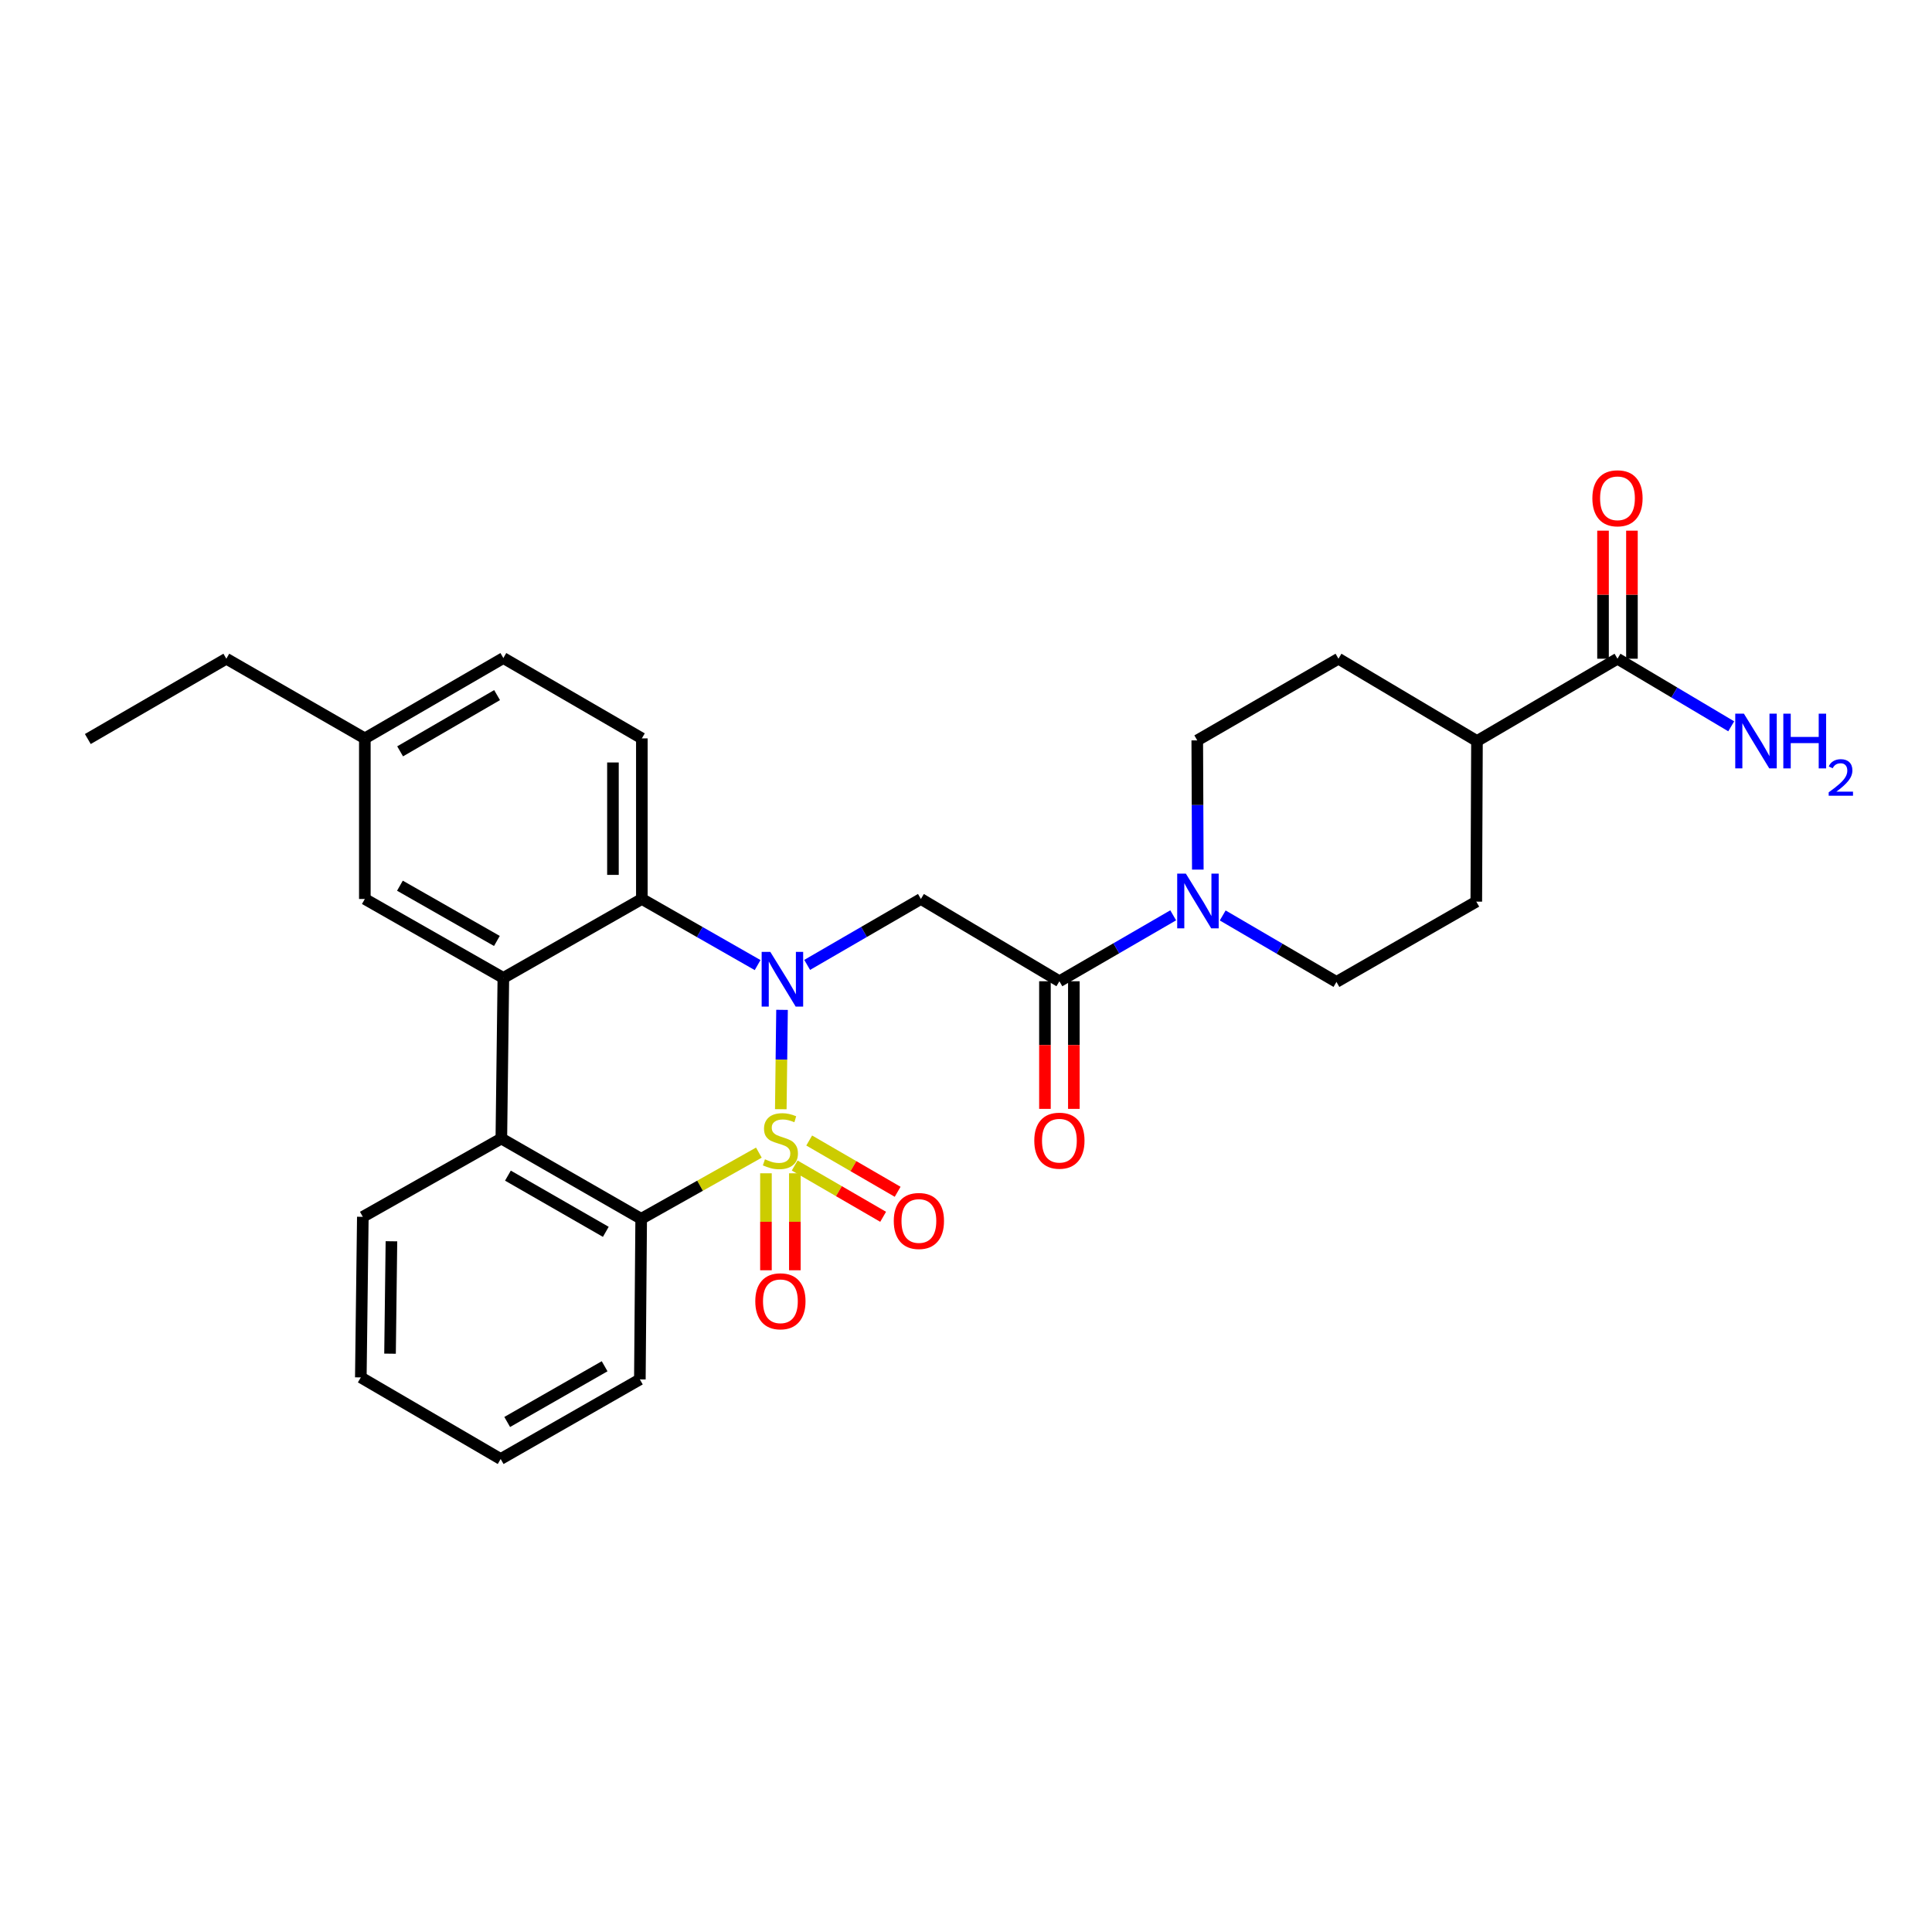<?xml version='1.0' encoding='iso-8859-1'?>
<svg version='1.1' baseProfile='full'
              xmlns='http://www.w3.org/2000/svg'
                      xmlns:rdkit='http://www.rdkit.org/xml'
                      xmlns:xlink='http://www.w3.org/1999/xlink'
                  xml:space='preserve'
width='1000px' height='1000px' viewBox='0 0 1000 1000'>
<!-- END OF HEADER -->
<rect style='opacity:1.0;fill:#FFFFFF;stroke:none' width='1000' height='1000' x='0' y='0'> </rect>
<path class='bond-0' d='M 404.138,574.127 L 404.458,548.413' style='fill:none;fill-rule:evenodd;stroke:#CCCC00;stroke-width:6px;stroke-linecap:butt;stroke-linejoin:miter;stroke-opacity:1' />
<path class='bond-0' d='M 404.458,548.413 L 404.778,522.699' style='fill:none;fill-rule:evenodd;stroke:#0000FF;stroke-width:6px;stroke-linecap:butt;stroke-linejoin:miter;stroke-opacity:1' />
<path class='bond-2' d='M 392.789,596.602 L 362.332,613.728' style='fill:none;fill-rule:evenodd;stroke:#CCCC00;stroke-width:6px;stroke-linecap:butt;stroke-linejoin:miter;stroke-opacity:1' />
<path class='bond-2' d='M 362.332,613.728 L 331.874,630.855' style='fill:none;fill-rule:evenodd;stroke:#000000;stroke-width:6px;stroke-linecap:butt;stroke-linejoin:miter;stroke-opacity:1' />
<path class='bond-8' d='M 411.335,603.273 L 434.224,616.544' style='fill:none;fill-rule:evenodd;stroke:#CCCC00;stroke-width:6px;stroke-linecap:butt;stroke-linejoin:miter;stroke-opacity:1' />
<path class='bond-8' d='M 434.224,616.544 L 457.114,629.815' style='fill:none;fill-rule:evenodd;stroke:#FF0000;stroke-width:6px;stroke-linecap:butt;stroke-linejoin:miter;stroke-opacity:1' />
<path class='bond-8' d='M 418.84,590.327 L 441.73,603.598' style='fill:none;fill-rule:evenodd;stroke:#CCCC00;stroke-width:6px;stroke-linecap:butt;stroke-linejoin:miter;stroke-opacity:1' />
<path class='bond-8' d='M 441.73,603.598 L 464.62,616.869' style='fill:none;fill-rule:evenodd;stroke:#FF0000;stroke-width:6px;stroke-linecap:butt;stroke-linejoin:miter;stroke-opacity:1' />
<path class='bond-9' d='M 396.454,607.292 L 396.454,632.39' style='fill:none;fill-rule:evenodd;stroke:#CCCC00;stroke-width:6px;stroke-linecap:butt;stroke-linejoin:miter;stroke-opacity:1' />
<path class='bond-9' d='M 396.454,632.39 L 396.454,657.487' style='fill:none;fill-rule:evenodd;stroke:#FF0000;stroke-width:6px;stroke-linecap:butt;stroke-linejoin:miter;stroke-opacity:1' />
<path class='bond-9' d='M 411.418,607.292 L 411.418,632.39' style='fill:none;fill-rule:evenodd;stroke:#CCCC00;stroke-width:6px;stroke-linecap:butt;stroke-linejoin:miter;stroke-opacity:1' />
<path class='bond-9' d='M 411.418,632.39 L 411.418,657.487' style='fill:none;fill-rule:evenodd;stroke:#FF0000;stroke-width:6px;stroke-linecap:butt;stroke-linejoin:miter;stroke-opacity:1' />
<path class='bond-1' d='M 417.787,499.431 L 447.221,482.369' style='fill:none;fill-rule:evenodd;stroke:#0000FF;stroke-width:6px;stroke-linecap:butt;stroke-linejoin:miter;stroke-opacity:1' />
<path class='bond-1' d='M 447.221,482.369 L 476.655,465.306' style='fill:none;fill-rule:evenodd;stroke:#000000;stroke-width:6px;stroke-linecap:butt;stroke-linejoin:miter;stroke-opacity:1' />
<path class='bond-3' d='M 392.141,499.527 L 362.182,482.417' style='fill:none;fill-rule:evenodd;stroke:#0000FF;stroke-width:6px;stroke-linecap:butt;stroke-linejoin:miter;stroke-opacity:1' />
<path class='bond-3' d='M 362.182,482.417 L 332.223,465.306' style='fill:none;fill-rule:evenodd;stroke:#000000;stroke-width:6px;stroke-linecap:butt;stroke-linejoin:miter;stroke-opacity:1' />
<path class='bond-5' d='M 476.655,465.306 L 548.343,507.897' style='fill:none;fill-rule:evenodd;stroke:#000000;stroke-width:6px;stroke-linecap:butt;stroke-linejoin:miter;stroke-opacity:1' />
<path class='bond-6' d='M 331.874,630.855 L 259.496,589.295' style='fill:none;fill-rule:evenodd;stroke:#000000;stroke-width:6px;stroke-linecap:butt;stroke-linejoin:miter;stroke-opacity:1' />
<path class='bond-6' d='M 313.566,637.598 L 262.901,608.506' style='fill:none;fill-rule:evenodd;stroke:#000000;stroke-width:6px;stroke-linecap:butt;stroke-linejoin:miter;stroke-opacity:1' />
<path class='bond-23' d='M 331.874,630.855 L 331.192,713.982' style='fill:none;fill-rule:evenodd;stroke:#000000;stroke-width:6px;stroke-linecap:butt;stroke-linejoin:miter;stroke-opacity:1' />
<path class='bond-11' d='M 332.223,465.306 L 332.223,382.187' style='fill:none;fill-rule:evenodd;stroke:#000000;stroke-width:6px;stroke-linecap:butt;stroke-linejoin:miter;stroke-opacity:1' />
<path class='bond-11' d='M 317.259,452.838 L 317.259,394.655' style='fill:none;fill-rule:evenodd;stroke:#000000;stroke-width:6px;stroke-linecap:butt;stroke-linejoin:miter;stroke-opacity:1' />
<path class='bond-29' d='M 332.223,465.306 L 260.535,506.167' style='fill:none;fill-rule:evenodd;stroke:#000000;stroke-width:6px;stroke-linecap:butt;stroke-linejoin:miter;stroke-opacity:1' />
<path class='bond-4' d='M 260.535,506.167 L 259.496,589.295' style='fill:none;fill-rule:evenodd;stroke:#000000;stroke-width:6px;stroke-linecap:butt;stroke-linejoin:miter;stroke-opacity:1' />
<path class='bond-12' d='M 260.535,506.167 L 188.839,465.306' style='fill:none;fill-rule:evenodd;stroke:#000000;stroke-width:6px;stroke-linecap:butt;stroke-linejoin:miter;stroke-opacity:1' />
<path class='bond-12' d='M 257.19,487.037 L 207.003,458.434' style='fill:none;fill-rule:evenodd;stroke:#000000;stroke-width:6px;stroke-linecap:butt;stroke-linejoin:miter;stroke-opacity:1' />
<path class='bond-7' d='M 548.343,507.897 L 577.793,490.833' style='fill:none;fill-rule:evenodd;stroke:#000000;stroke-width:6px;stroke-linecap:butt;stroke-linejoin:miter;stroke-opacity:1' />
<path class='bond-7' d='M 577.793,490.833 L 607.244,473.769' style='fill:none;fill-rule:evenodd;stroke:#0000FF;stroke-width:6px;stroke-linecap:butt;stroke-linejoin:miter;stroke-opacity:1' />
<path class='bond-16' d='M 540.861,507.897 L 540.861,540.925' style='fill:none;fill-rule:evenodd;stroke:#000000;stroke-width:6px;stroke-linecap:butt;stroke-linejoin:miter;stroke-opacity:1' />
<path class='bond-16' d='M 540.861,540.925 L 540.861,573.953' style='fill:none;fill-rule:evenodd;stroke:#FF0000;stroke-width:6px;stroke-linecap:butt;stroke-linejoin:miter;stroke-opacity:1' />
<path class='bond-16' d='M 555.825,507.897 L 555.825,540.925' style='fill:none;fill-rule:evenodd;stroke:#000000;stroke-width:6px;stroke-linecap:butt;stroke-linejoin:miter;stroke-opacity:1' />
<path class='bond-16' d='M 555.825,540.925 L 555.825,573.953' style='fill:none;fill-rule:evenodd;stroke:#FF0000;stroke-width:6px;stroke-linecap:butt;stroke-linejoin:miter;stroke-opacity:1' />
<path class='bond-24' d='M 259.496,589.295 L 187.8,629.824' style='fill:none;fill-rule:evenodd;stroke:#000000;stroke-width:6px;stroke-linecap:butt;stroke-linejoin:miter;stroke-opacity:1' />
<path class='bond-14' d='M 632.872,473.836 L 662.308,491.041' style='fill:none;fill-rule:evenodd;stroke:#0000FF;stroke-width:6px;stroke-linecap:butt;stroke-linejoin:miter;stroke-opacity:1' />
<path class='bond-14' d='M 662.308,491.041 L 691.744,508.246' style='fill:none;fill-rule:evenodd;stroke:#000000;stroke-width:6px;stroke-linecap:butt;stroke-linejoin:miter;stroke-opacity:1' />
<path class='bond-15' d='M 619.986,450.107 L 619.842,416.667' style='fill:none;fill-rule:evenodd;stroke:#0000FF;stroke-width:6px;stroke-linecap:butt;stroke-linejoin:miter;stroke-opacity:1' />
<path class='bond-15' d='M 619.842,416.667 L 619.698,383.226' style='fill:none;fill-rule:evenodd;stroke:#000000;stroke-width:6px;stroke-linecap:butt;stroke-linejoin:miter;stroke-opacity:1' />
<path class='bond-10' d='M 837.207,340.952 L 764.479,383.559' style='fill:none;fill-rule:evenodd;stroke:#000000;stroke-width:6px;stroke-linecap:butt;stroke-linejoin:miter;stroke-opacity:1' />
<path class='bond-17' d='M 844.689,340.952 L 844.689,307.811' style='fill:none;fill-rule:evenodd;stroke:#000000;stroke-width:6px;stroke-linecap:butt;stroke-linejoin:miter;stroke-opacity:1' />
<path class='bond-17' d='M 844.689,307.811 L 844.689,274.67' style='fill:none;fill-rule:evenodd;stroke:#FF0000;stroke-width:6px;stroke-linecap:butt;stroke-linejoin:miter;stroke-opacity:1' />
<path class='bond-17' d='M 829.724,340.952 L 829.724,307.811' style='fill:none;fill-rule:evenodd;stroke:#000000;stroke-width:6px;stroke-linecap:butt;stroke-linejoin:miter;stroke-opacity:1' />
<path class='bond-17' d='M 829.724,307.811 L 829.724,274.67' style='fill:none;fill-rule:evenodd;stroke:#FF0000;stroke-width:6px;stroke-linecap:butt;stroke-linejoin:miter;stroke-opacity:1' />
<path class='bond-20' d='M 837.207,340.952 L 866.642,358.444' style='fill:none;fill-rule:evenodd;stroke:#000000;stroke-width:6px;stroke-linecap:butt;stroke-linejoin:miter;stroke-opacity:1' />
<path class='bond-20' d='M 866.642,358.444 L 896.078,375.937' style='fill:none;fill-rule:evenodd;stroke:#0000FF;stroke-width:6px;stroke-linecap:butt;stroke-linejoin:miter;stroke-opacity:1' />
<path class='bond-21' d='M 332.223,382.187 L 260.535,340.603' style='fill:none;fill-rule:evenodd;stroke:#000000;stroke-width:6px;stroke-linecap:butt;stroke-linejoin:miter;stroke-opacity:1' />
<path class='bond-22' d='M 188.839,465.306 L 188.839,382.187' style='fill:none;fill-rule:evenodd;stroke:#000000;stroke-width:6px;stroke-linecap:butt;stroke-linejoin:miter;stroke-opacity:1' />
<path class='bond-13' d='M 764.479,383.559 L 692.783,340.952' style='fill:none;fill-rule:evenodd;stroke:#000000;stroke-width:6px;stroke-linecap:butt;stroke-linejoin:miter;stroke-opacity:1' />
<path class='bond-32' d='M 764.479,383.559 L 764.13,466.678' style='fill:none;fill-rule:evenodd;stroke:#000000;stroke-width:6px;stroke-linecap:butt;stroke-linejoin:miter;stroke-opacity:1' />
<path class='bond-18' d='M 691.744,508.246 L 764.13,466.678' style='fill:none;fill-rule:evenodd;stroke:#000000;stroke-width:6px;stroke-linecap:butt;stroke-linejoin:miter;stroke-opacity:1' />
<path class='bond-19' d='M 619.698,383.226 L 692.783,340.952' style='fill:none;fill-rule:evenodd;stroke:#000000;stroke-width:6px;stroke-linecap:butt;stroke-linejoin:miter;stroke-opacity:1' />
<path class='bond-31' d='M 260.535,340.603 L 188.839,382.187' style='fill:none;fill-rule:evenodd;stroke:#000000;stroke-width:6px;stroke-linecap:butt;stroke-linejoin:miter;stroke-opacity:1' />
<path class='bond-31' d='M 257.289,359.785 L 207.101,388.894' style='fill:none;fill-rule:evenodd;stroke:#000000;stroke-width:6px;stroke-linecap:butt;stroke-linejoin:miter;stroke-opacity:1' />
<path class='bond-25' d='M 188.839,382.187 L 117.151,340.952' style='fill:none;fill-rule:evenodd;stroke:#000000;stroke-width:6px;stroke-linecap:butt;stroke-linejoin:miter;stroke-opacity:1' />
<path class='bond-27' d='M 331.192,713.982 L 259.147,755.184' style='fill:none;fill-rule:evenodd;stroke:#000000;stroke-width:6px;stroke-linecap:butt;stroke-linejoin:miter;stroke-opacity:1' />
<path class='bond-27' d='M 312.956,707.172 L 262.525,736.014' style='fill:none;fill-rule:evenodd;stroke:#000000;stroke-width:6px;stroke-linecap:butt;stroke-linejoin:miter;stroke-opacity:1' />
<path class='bond-30' d='M 187.8,629.824 L 186.76,712.943' style='fill:none;fill-rule:evenodd;stroke:#000000;stroke-width:6px;stroke-linecap:butt;stroke-linejoin:miter;stroke-opacity:1' />
<path class='bond-30' d='M 202.607,642.479 L 201.88,700.662' style='fill:none;fill-rule:evenodd;stroke:#000000;stroke-width:6px;stroke-linecap:butt;stroke-linejoin:miter;stroke-opacity:1' />
<path class='bond-28' d='M 117.151,340.952 L 45.455,382.52' style='fill:none;fill-rule:evenodd;stroke:#000000;stroke-width:6px;stroke-linecap:butt;stroke-linejoin:miter;stroke-opacity:1' />
<path class='bond-26' d='M 186.76,712.943 L 259.147,755.184' style='fill:none;fill-rule:evenodd;stroke:#000000;stroke-width:6px;stroke-linecap:butt;stroke-linejoin:miter;stroke-opacity:1' />
<path  class='atom-0' d='M 395.936 600.054
Q 396.256 600.174, 397.576 600.734
Q 398.896 601.294, 400.336 601.654
Q 401.816 601.974, 403.256 601.974
Q 405.936 601.974, 407.496 600.694
Q 409.056 599.374, 409.056 597.094
Q 409.056 595.534, 408.256 594.574
Q 407.496 593.614, 406.296 593.094
Q 405.096 592.574, 403.096 591.974
Q 400.576 591.214, 399.056 590.494
Q 397.576 589.774, 396.496 588.254
Q 395.456 586.734, 395.456 584.174
Q 395.456 580.614, 397.856 578.414
Q 400.296 576.214, 405.096 576.214
Q 408.376 576.214, 412.096 577.774
L 411.176 580.854
Q 407.776 579.454, 405.216 579.454
Q 402.456 579.454, 400.936 580.614
Q 399.416 581.734, 399.456 583.694
Q 399.456 585.214, 400.216 586.134
Q 401.016 587.054, 402.136 587.574
Q 403.296 588.094, 405.216 588.694
Q 407.776 589.494, 409.296 590.294
Q 410.816 591.094, 411.896 592.734
Q 413.016 594.334, 413.016 597.094
Q 413.016 601.014, 410.376 603.134
Q 407.776 605.214, 403.416 605.214
Q 400.896 605.214, 398.976 604.654
Q 397.096 604.134, 394.856 603.214
L 395.936 600.054
' fill='#CCCC00'/>
<path  class='atom-1' d='M 398.715 492.697
L 407.995 507.697
Q 408.915 509.177, 410.395 511.857
Q 411.875 514.537, 411.955 514.697
L 411.955 492.697
L 415.715 492.697
L 415.715 521.017
L 411.835 521.017
L 401.875 504.617
Q 400.715 502.697, 399.475 500.497
Q 398.275 498.297, 397.915 497.617
L 397.915 521.017
L 394.235 521.017
L 394.235 492.697
L 398.715 492.697
' fill='#0000FF'/>
<path  class='atom-8' d='M 613.796 452.185
L 623.076 467.185
Q 623.996 468.665, 625.476 471.345
Q 626.956 474.025, 627.036 474.185
L 627.036 452.185
L 630.796 452.185
L 630.796 480.505
L 626.916 480.505
L 616.956 464.105
Q 615.796 462.185, 614.556 459.985
Q 613.356 457.785, 612.996 457.105
L 612.996 480.505
L 609.316 480.505
L 609.316 452.185
L 613.796 452.185
' fill='#0000FF'/>
<path  class='atom-9' d='M 462.616 631.974
Q 462.616 625.174, 465.976 621.374
Q 469.336 617.574, 475.616 617.574
Q 481.896 617.574, 485.256 621.374
Q 488.616 625.174, 488.616 631.974
Q 488.616 638.854, 485.216 642.774
Q 481.816 646.654, 475.616 646.654
Q 469.376 646.654, 465.976 642.774
Q 462.616 638.894, 462.616 631.974
M 475.616 643.454
Q 479.936 643.454, 482.256 640.574
Q 484.616 637.654, 484.616 631.974
Q 484.616 626.414, 482.256 623.614
Q 479.936 620.774, 475.616 620.774
Q 471.296 620.774, 468.936 623.574
Q 466.616 626.374, 466.616 631.974
Q 466.616 637.694, 468.936 640.574
Q 471.296 643.454, 475.616 643.454
' fill='#FF0000'/>
<path  class='atom-10' d='M 390.936 673.542
Q 390.936 666.742, 394.296 662.942
Q 397.656 659.142, 403.936 659.142
Q 410.216 659.142, 413.576 662.942
Q 416.936 666.742, 416.936 673.542
Q 416.936 680.422, 413.536 684.342
Q 410.136 688.222, 403.936 688.222
Q 397.696 688.222, 394.296 684.342
Q 390.936 680.462, 390.936 673.542
M 403.936 685.022
Q 408.256 685.022, 410.576 682.142
Q 412.936 679.222, 412.936 673.542
Q 412.936 667.982, 410.576 665.182
Q 408.256 662.342, 403.936 662.342
Q 399.616 662.342, 397.256 665.142
Q 394.936 667.942, 394.936 673.542
Q 394.936 679.262, 397.256 682.142
Q 399.616 685.022, 403.936 685.022
' fill='#FF0000'/>
<path  class='atom-17' d='M 535.343 590.414
Q 535.343 583.614, 538.703 579.814
Q 542.063 576.014, 548.343 576.014
Q 554.623 576.014, 557.983 579.814
Q 561.343 583.614, 561.343 590.414
Q 561.343 597.294, 557.943 601.214
Q 554.543 605.094, 548.343 605.094
Q 542.103 605.094, 538.703 601.214
Q 535.343 597.334, 535.343 590.414
M 548.343 601.894
Q 552.663 601.894, 554.983 599.014
Q 557.343 596.094, 557.343 590.414
Q 557.343 584.854, 554.983 582.054
Q 552.663 579.214, 548.343 579.214
Q 544.023 579.214, 541.663 582.014
Q 539.343 584.814, 539.343 590.414
Q 539.343 596.134, 541.663 599.014
Q 544.023 601.894, 548.343 601.894
' fill='#FF0000'/>
<path  class='atom-18' d='M 824.207 257.913
Q 824.207 251.113, 827.567 247.313
Q 830.927 243.513, 837.207 243.513
Q 843.487 243.513, 846.847 247.313
Q 850.207 251.113, 850.207 257.913
Q 850.207 264.793, 846.807 268.713
Q 843.407 272.593, 837.207 272.593
Q 830.967 272.593, 827.567 268.713
Q 824.207 264.833, 824.207 257.913
M 837.207 269.393
Q 841.527 269.393, 843.847 266.513
Q 846.207 263.593, 846.207 257.913
Q 846.207 252.353, 843.847 249.553
Q 841.527 246.713, 837.207 246.713
Q 832.887 246.713, 830.527 249.513
Q 828.207 252.313, 828.207 257.913
Q 828.207 263.633, 830.527 266.513
Q 832.887 269.393, 837.207 269.393
' fill='#FF0000'/>
<path  class='atom-21' d='M 902.643 369.399
L 911.923 384.399
Q 912.843 385.879, 914.323 388.559
Q 915.803 391.239, 915.883 391.399
L 915.883 369.399
L 919.643 369.399
L 919.643 397.719
L 915.763 397.719
L 905.803 381.319
Q 904.643 379.399, 903.403 377.199
Q 902.203 374.999, 901.843 374.319
L 901.843 397.719
L 898.163 397.719
L 898.163 369.399
L 902.643 369.399
' fill='#0000FF'/>
<path  class='atom-21' d='M 923.043 369.399
L 926.883 369.399
L 926.883 381.439
L 941.363 381.439
L 941.363 369.399
L 945.203 369.399
L 945.203 397.719
L 941.363 397.719
L 941.363 384.639
L 926.883 384.639
L 926.883 397.719
L 923.043 397.719
L 923.043 369.399
' fill='#0000FF'/>
<path  class='atom-21' d='M 946.576 396.725
Q 947.262 394.956, 948.899 393.98
Q 950.536 392.976, 952.806 392.976
Q 955.631 392.976, 957.215 394.508
Q 958.799 396.039, 958.799 398.758
Q 958.799 401.53, 956.74 404.117
Q 954.707 406.704, 950.483 409.767
L 959.116 409.767
L 959.116 411.879
L 946.523 411.879
L 946.523 410.11
Q 950.008 407.628, 952.067 405.78
Q 954.153 403.932, 955.156 402.269
Q 956.159 400.606, 956.159 398.89
Q 956.159 397.095, 955.261 396.092
Q 954.364 395.088, 952.806 395.088
Q 951.301 395.088, 950.298 395.696
Q 949.295 396.303, 948.582 397.649
L 946.576 396.725
' fill='#0000FF'/>
</svg>
